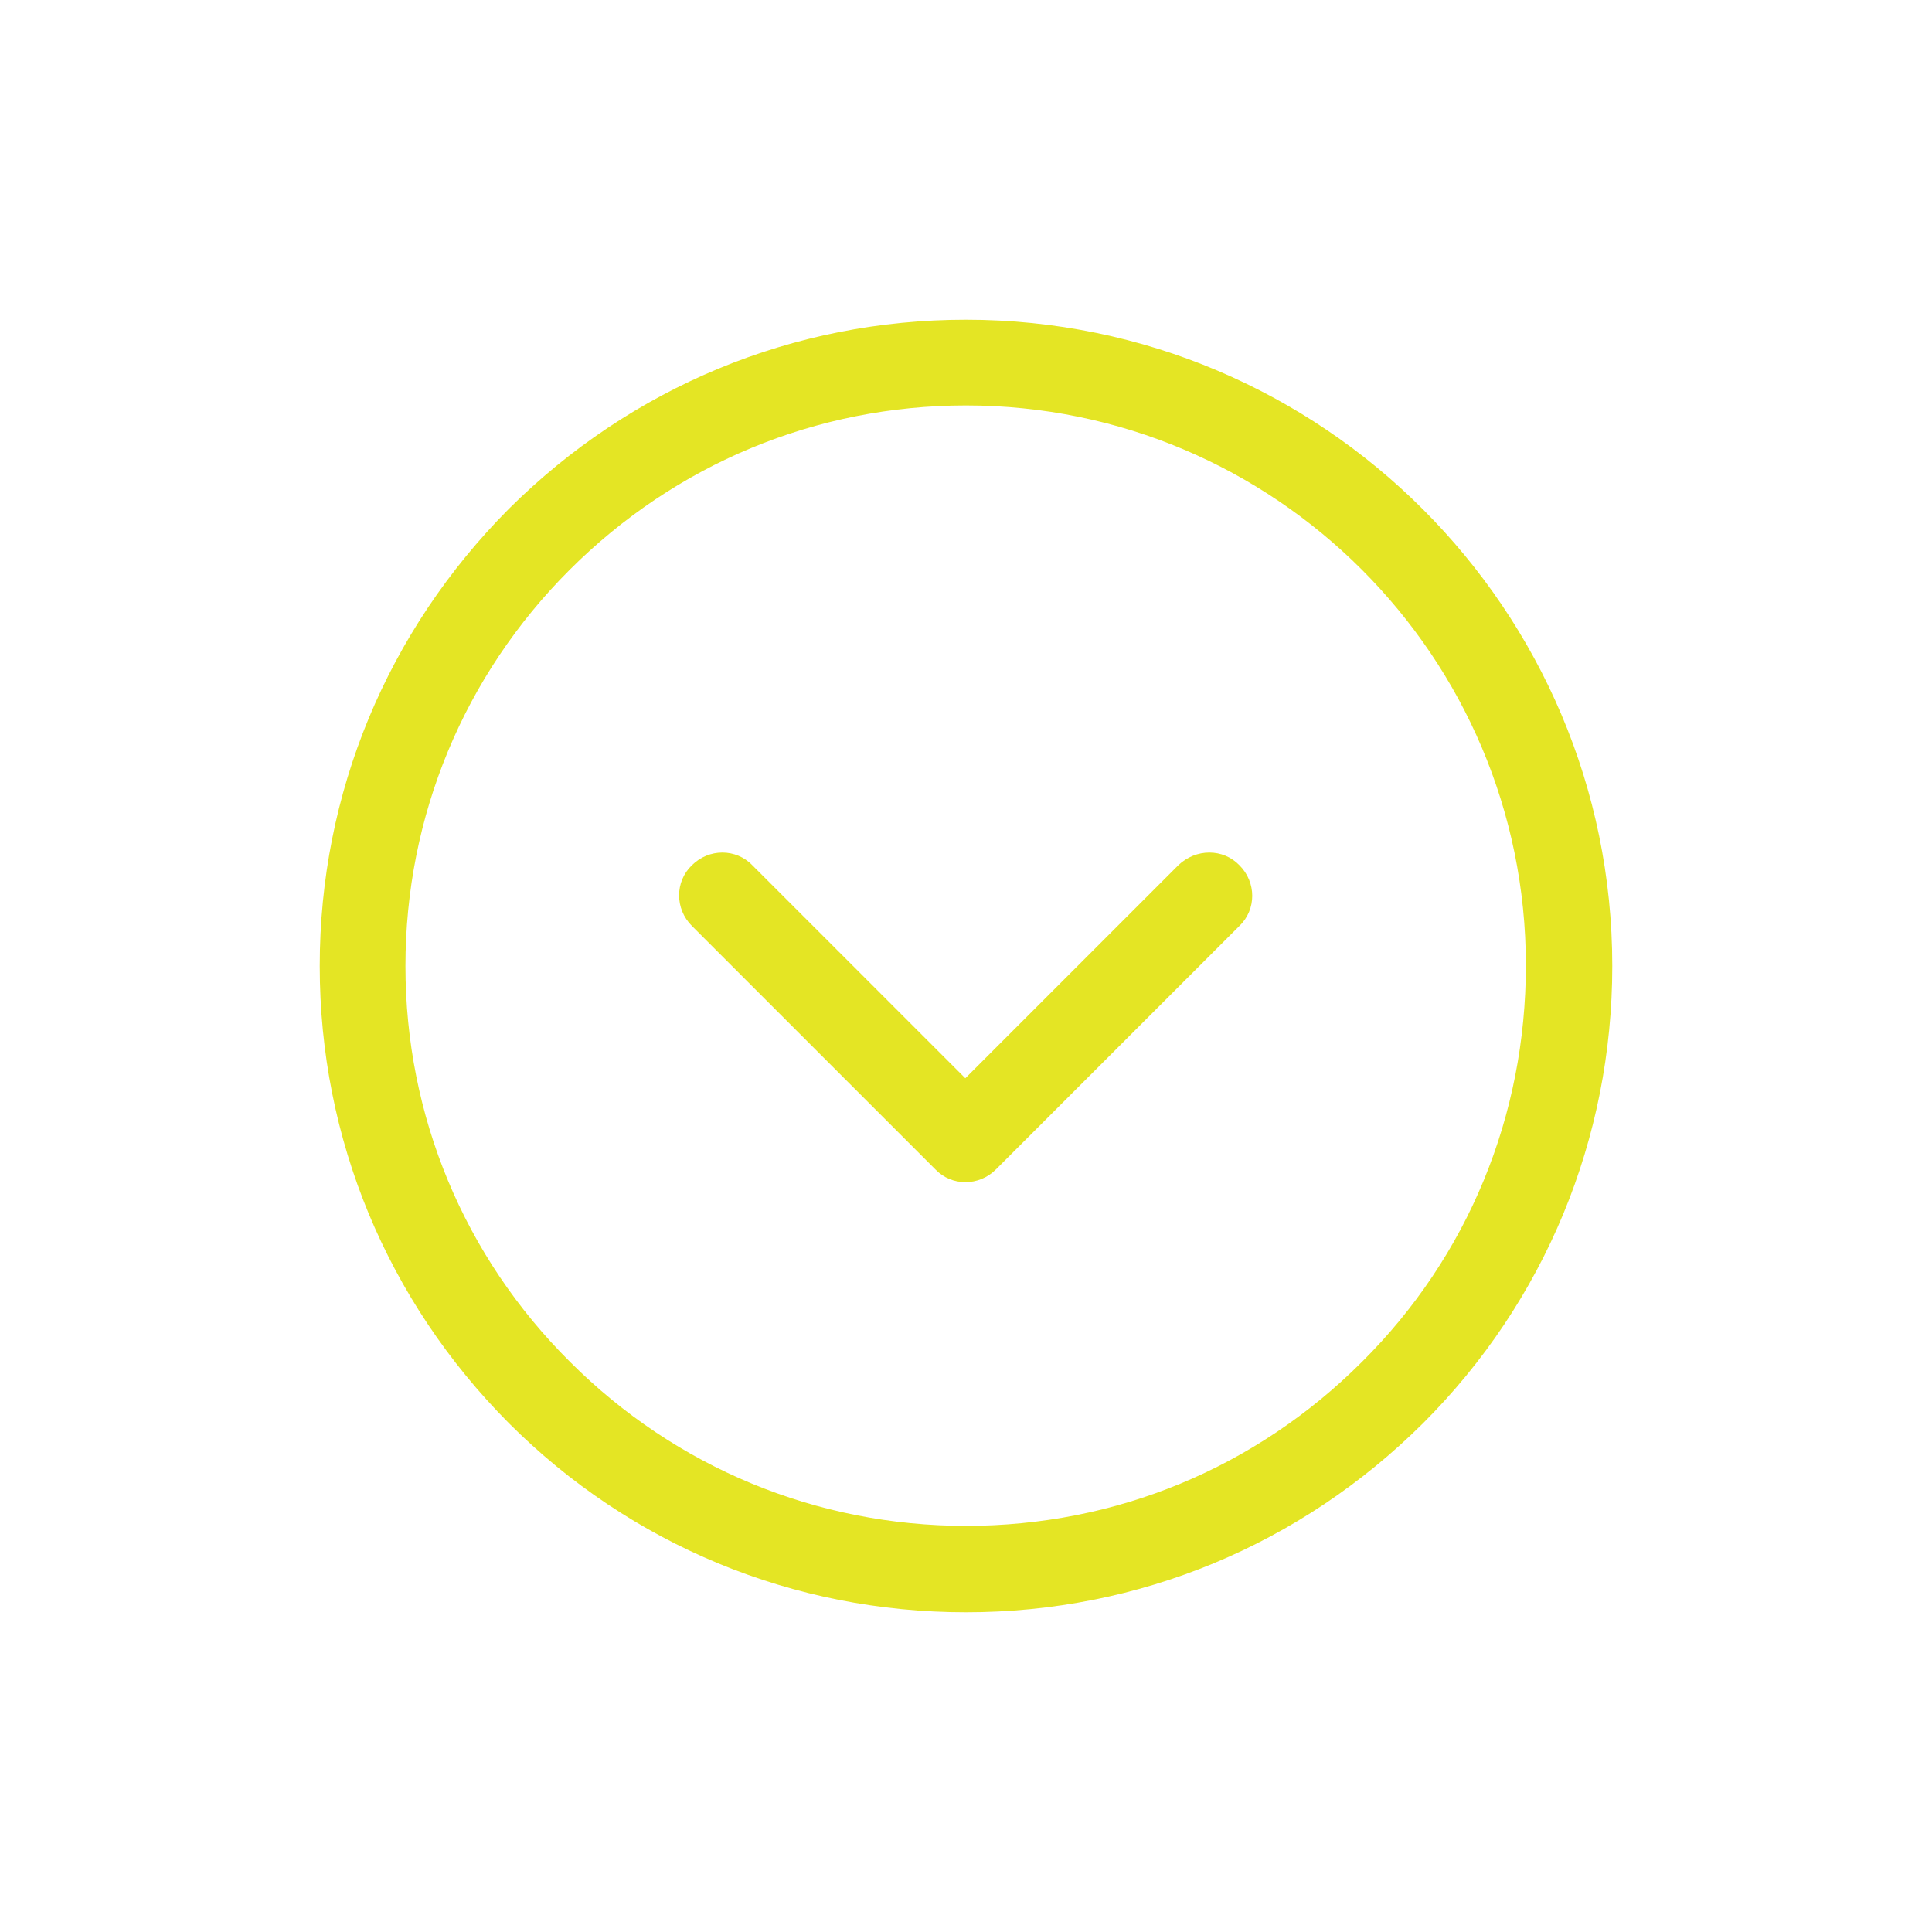 <?xml version="1.0" encoding="utf-8"?>
<!-- Generator: Adobe Illustrator 19.0.0, SVG Export Plug-In . SVG Version: 6.00 Build 0)  -->
<svg version="1.1" id="Layer_1" xmlns="http://www.w3.org/2000/svg" xmlns:xlink="http://www.w3.org/1999/xlink" x="0px" y="0px"
	 viewBox="0 0 284 284" style="enable-background:new 0 0 284 284;" xml:space="preserve">
<style type="text/css">
	.st0{fill:#E4E524;}
</style>
<path id="XMLID_1_" class="st0" d="M142,47c-25.4,0-49.2,9.9-67.2,27.8C56.9,92.8,47,116.6,47,142c0,25.4,9.9,49.2,27.8,67.2
	C92.7,227.1,116.6,237,142,237c25.4,0,49.2-9.9,67.2-27.8c17.9-17.9,27.8-41.8,27.8-67.2C237,89.6,194.4,47,142,47z M200.2,200.2
	c-15.6,15.6-36.2,24.1-58.2,24.1c-22,0-42.7-8.6-58.2-24.1C68.2,184.7,59.6,164,59.6,142c0-22,8.6-42.7,24.1-58.2
	C99.3,68.2,120,59.6,142,59.6c45.4,0,82.3,36.9,82.3,82.3C224.3,164,215.8,184.7,200.2,200.2z M182.2,127.2c2.5,2.5,2.5,6.5,0,8.9
	l-35.8,35.8c-2.5,2.5-6.5,2.5-8.9,0l-35.8-35.8c-2.5-2.5-2.5-6.5,0-8.9c2.5-2.5,6.5-2.5,8.9,0l31.3,31.3l31.3-31.3
	C175.8,124.7,179.8,124.7,182.2,127.2z"/>
</svg>

